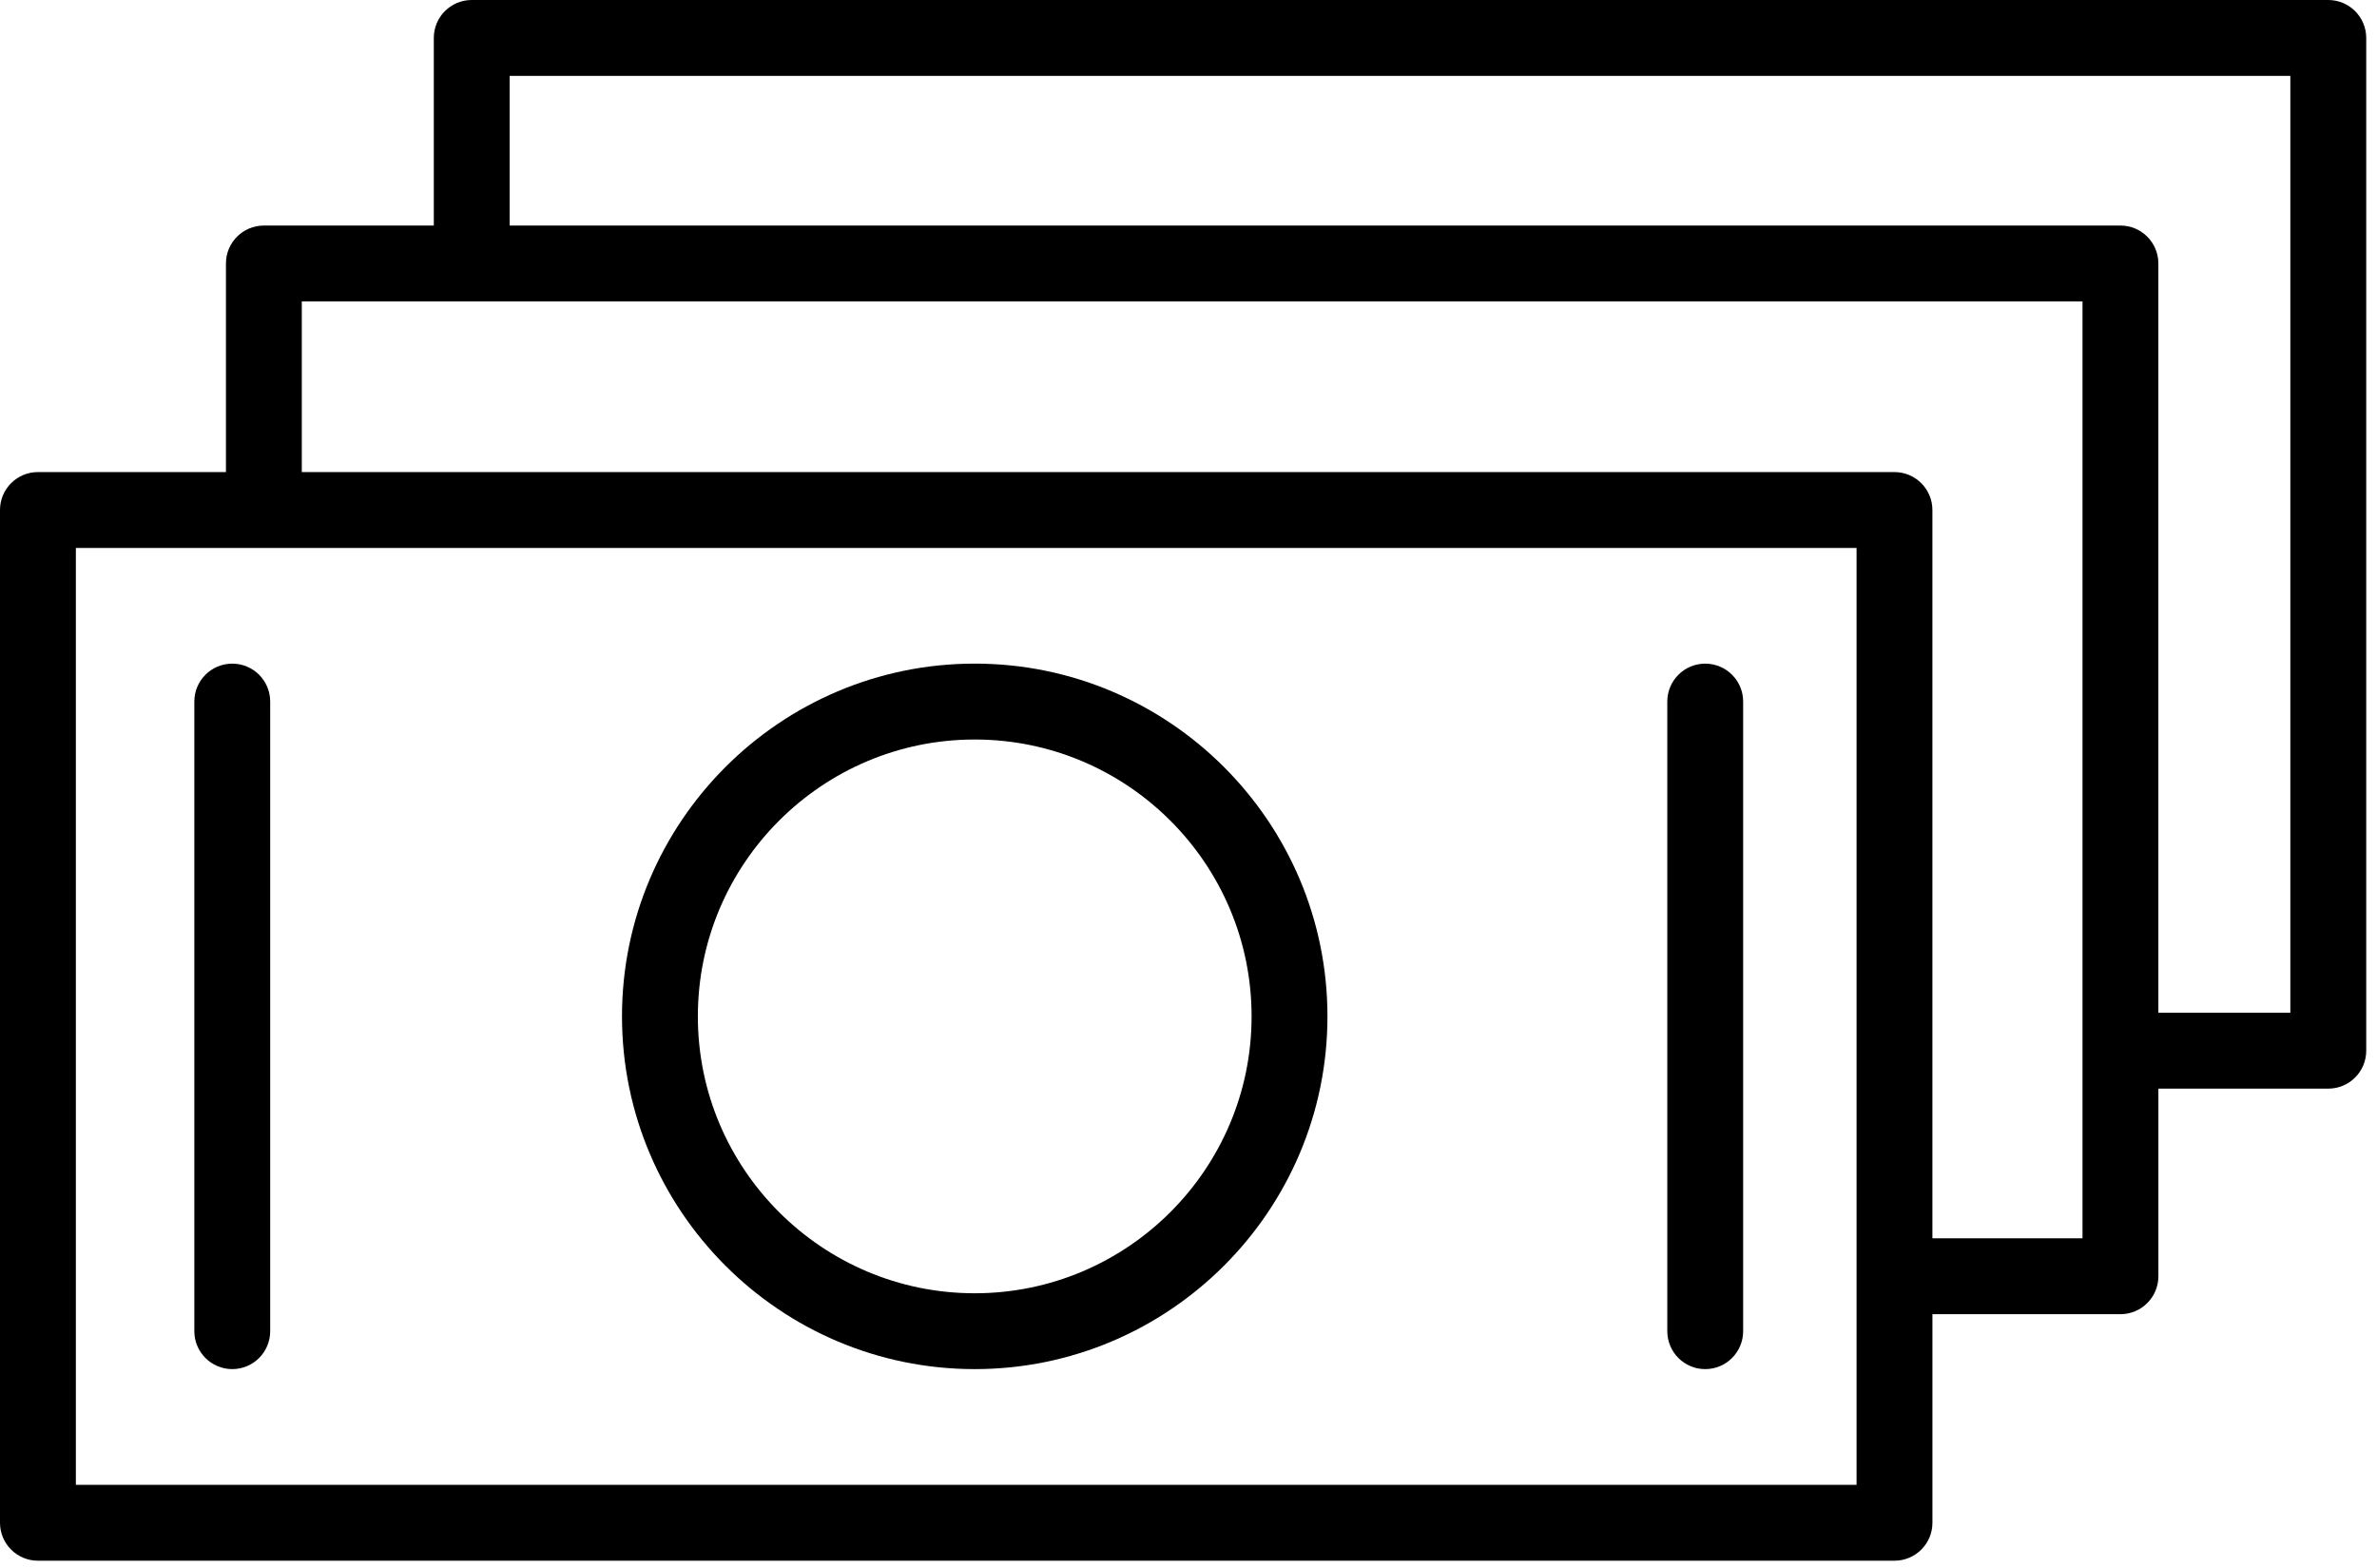<?xml version="1.0" encoding="UTF-8"?> <svg xmlns="http://www.w3.org/2000/svg" width="94" height="62" viewBox="0 0 94 62" fill="none"> <path d="M38.546 26.241C30.855 26.241 24.597 32.499 24.597 40.19C24.597 47.881 30.854 54.138 38.546 54.138C46.238 54.138 52.495 47.881 52.495 40.19C52.495 32.499 46.237 26.241 38.546 26.241ZM38.546 51.139C32.509 51.139 27.597 46.228 27.597 40.191C27.597 34.154 32.509 29.242 38.546 29.242C44.584 29.242 49.495 34.154 49.495 40.191C49.495 46.228 44.583 51.139 38.546 51.139Z" fill="black"></path> <path d="M9.185 26.242C8.356 26.242 7.685 26.913 7.685 27.742V52.638C7.685 53.466 8.356 54.138 9.185 54.138C10.014 54.138 10.685 53.466 10.685 52.638V27.742C10.685 26.913 10.014 26.242 9.185 26.242Z" fill="black"></path> <path d="M67.434 26.242C66.606 26.242 65.934 26.913 65.934 27.742V52.638C65.934 53.466 66.606 54.138 67.434 54.138C68.262 54.138 68.934 53.466 68.934 52.638V27.742C68.934 26.913 68.263 26.242 67.434 26.242Z" fill="black"></path> <path d="M92.073 0H18.655C17.826 0 17.155 0.671 17.155 1.5V8.919H10.435C9.606 8.919 8.935 9.59 8.935 10.419V18.667H1.5C0.671 18.667 0 19.338 0 20.167V60.214C0 61.042 0.671 61.714 1.5 61.714H74.919C75.747 61.714 76.419 61.042 76.419 60.214V51.966H83.855C84.683 51.966 85.355 51.294 85.355 50.466V43.047H92.074C92.902 43.047 93.574 42.375 93.574 41.547V1.5C93.573 0.671 92.901 0 92.073 0ZM3 58.714V21.667H73.419V50.456C73.419 50.459 73.418 50.462 73.418 50.466C73.418 50.47 73.419 50.472 73.419 50.476V58.714H3V58.714ZM82.354 48.966H76.418V20.167C76.418 19.338 75.746 18.667 74.918 18.667H11.935V11.919H82.354V48.966ZM90.573 40.047H85.354V10.419C85.354 9.59 84.682 8.919 83.854 8.919H20.155V3H90.573V40.047Z" fill="black"></path> </svg> 